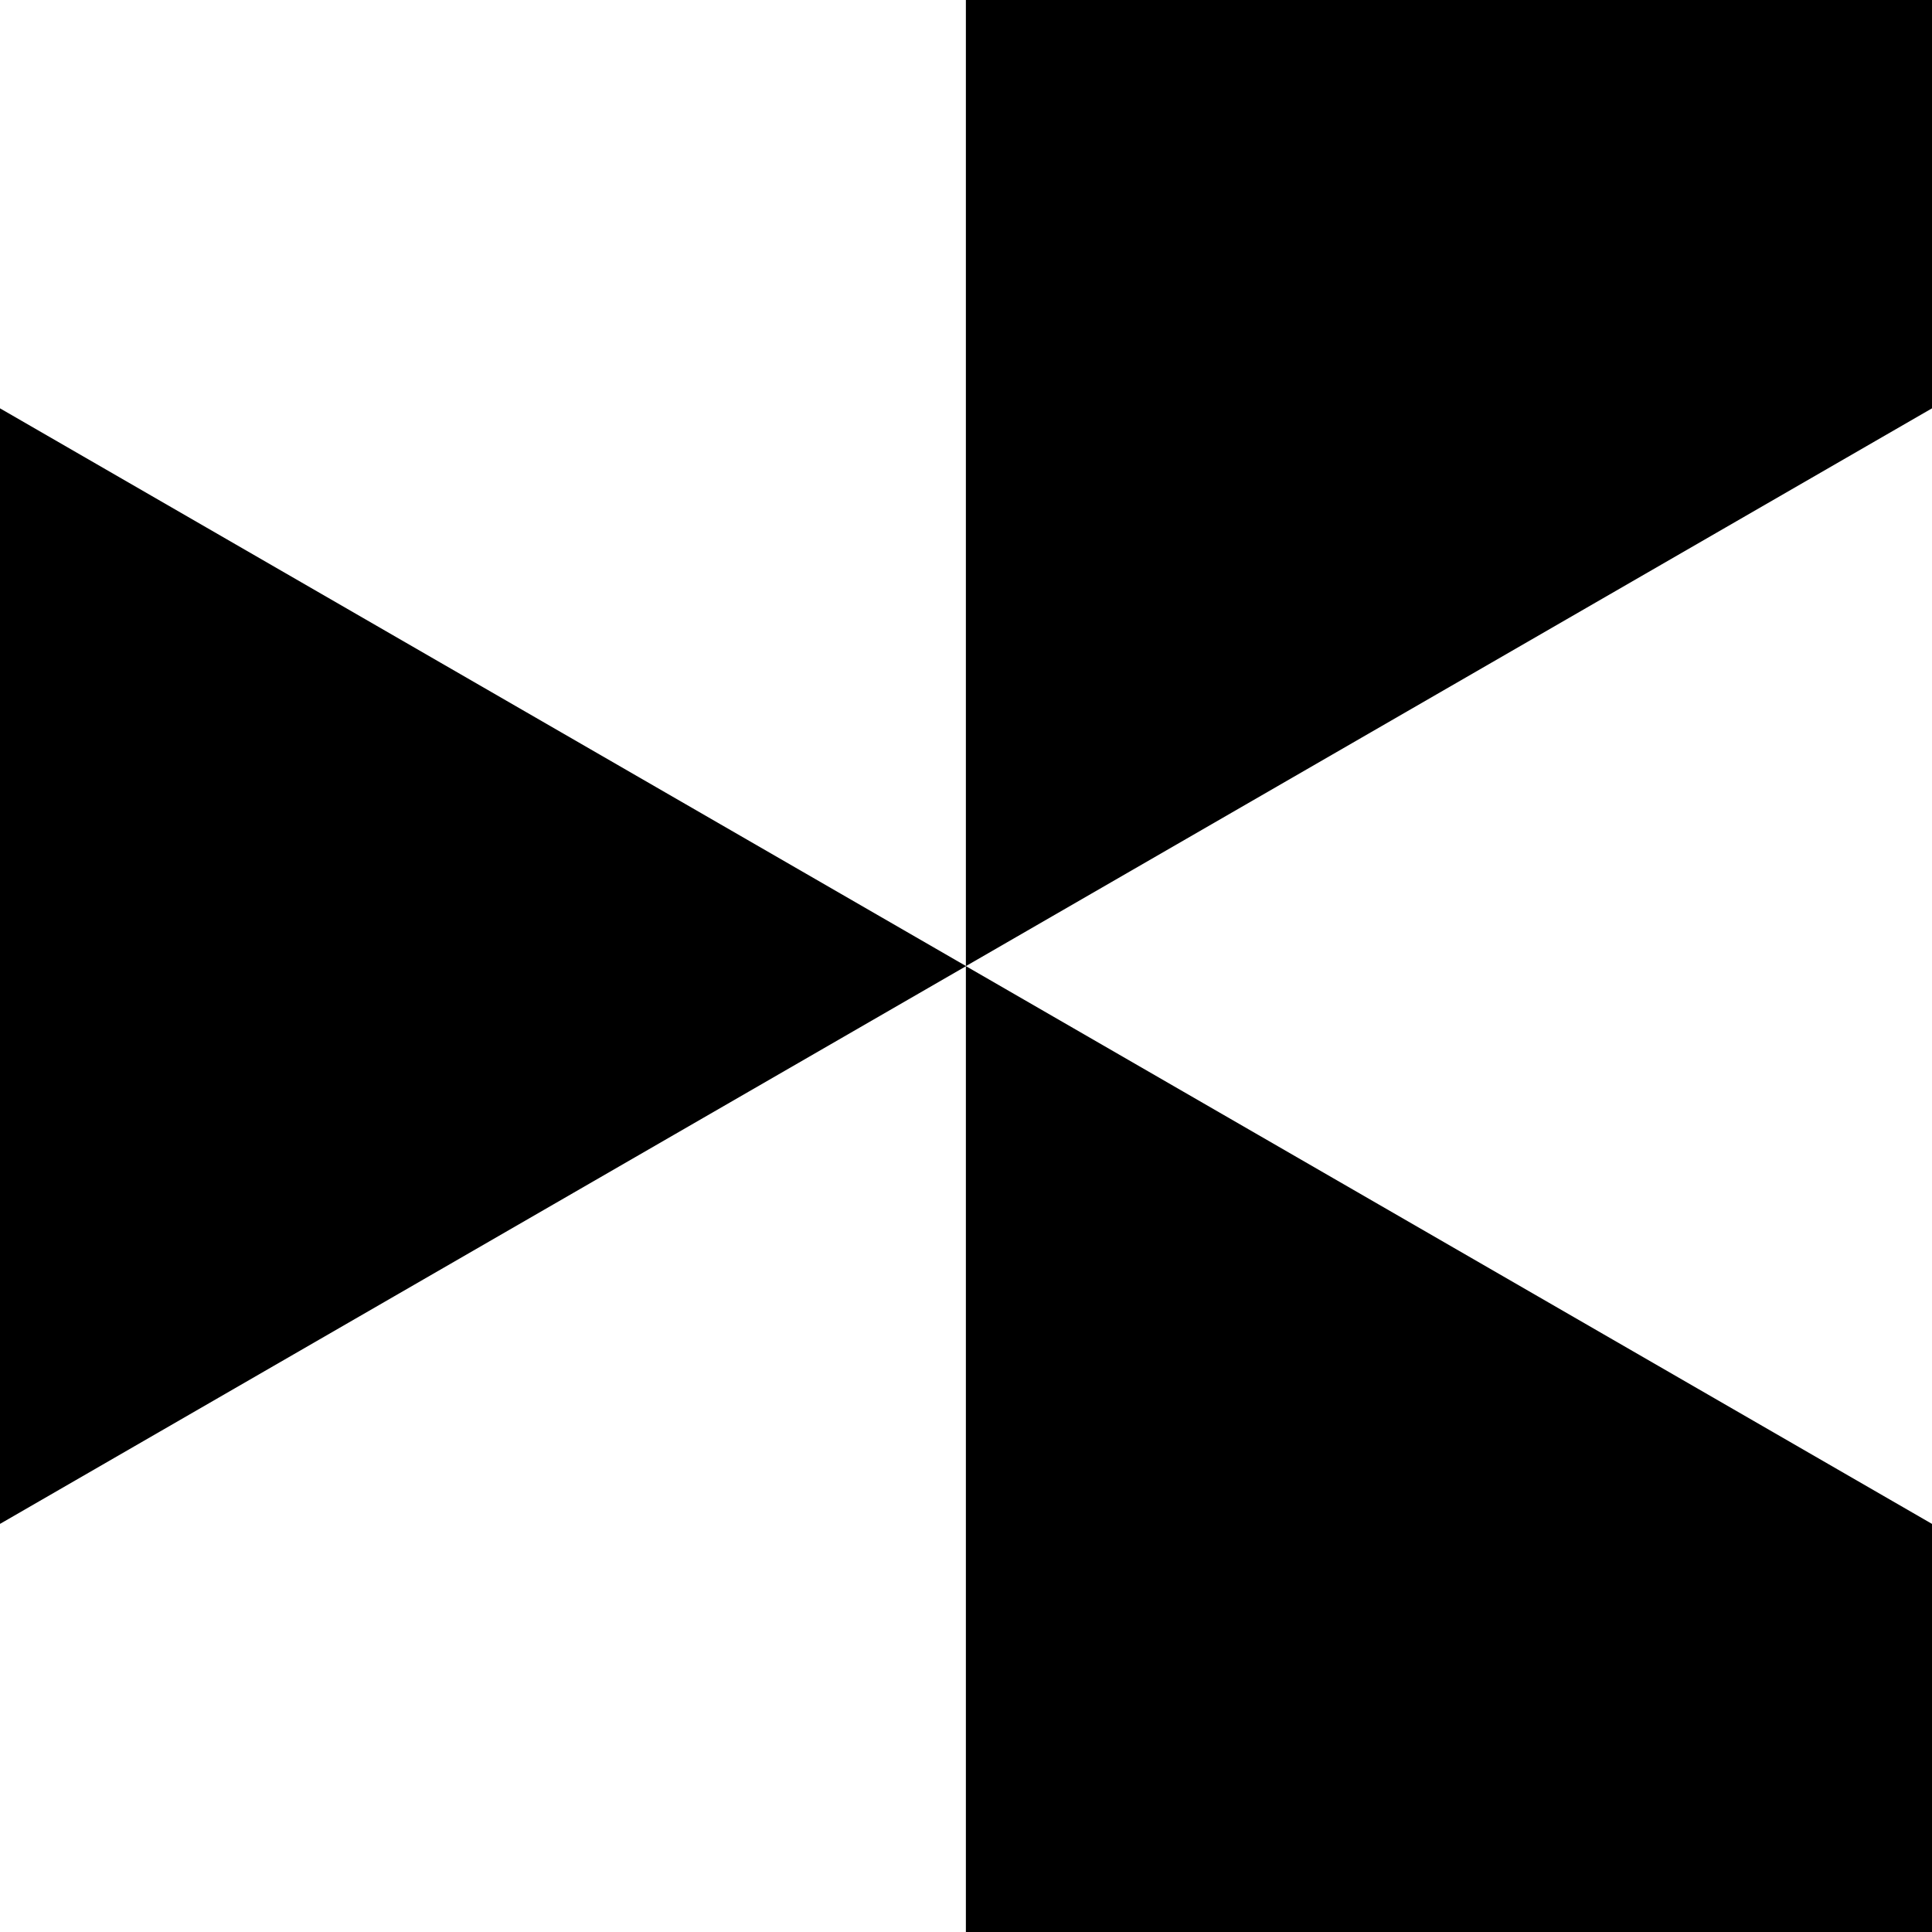 <?xml version="1.0" encoding="UTF-8" standalone="no"?>
<!-- Created with Inkscape (http://www.inkscape.org/) -->

<svg
   width="32"
   height="32"
   viewBox="0 0 8.467 8.467"
   version="1.1"
   id="svg2434"
   inkscape:version="1.2.2 (b0a8486541, 2022-12-01)"
   sodipodi:docname="mask-four.svg"
   xmlns:inkscape="http://www.inkscape.org/namespaces/inkscape"
   xmlns:sodipodi="http://sodipodi.sourceforge.net/DTD/sodipodi-0.dtd"
   xmlns="http://www.w3.org/2000/svg"
   xmlns:svg="http://www.w3.org/2000/svg"
   xmlns:rdf="http://www.w3.org/1999/02/22-rdf-syntax-ns#"
   xmlns:cc="http://creativecommons.org/ns#"
   xmlns:dc="http://purl.org/dc/elements/1.1/">
  <defs
     id="defs2428" />
  <sodipodi:namedview
     id="base"
     pagecolor="#ffffff"
     bordercolor="#666666"
     borderopacity="1.0"
     inkscape:pageopacity="0.0"
     inkscape:pageshadow="2"
     inkscape:zoom="29.260935"
     inkscape:cx="19.514072"
     inkscape:cy="17.668608"
     inkscape:document-units="px"
     inkscape:current-layer="g2089"
     showgrid="true"
     units="px"
     inkscape:pagecheckerboard="0"
     inkscape:snap-global="true"
     inkscape:showpageshadow="2"
     inkscape:deskcolor="#d1d1d1">
    <inkscape:grid
       type="xygrid"
       id="grid2999" />
  </sodipodi:namedview>
  <g
     inkscape:label="Layer 1"
     inkscape:groupmode="layer"
     id="layer1"
     transform="translate(0,-288.533)">
    <g
       transform="translate(681.302,488.95)"
       id="g2089">
      <rect
         style="fill:#ffffff;stroke:none;stroke-width:0.265;stroke-linecap:square;stroke-miterlimit:10;stop-color:#000000"
         id="rect399"
         width="8.467"
         height="8.467"
         x="-681.302"
         y="-200.417" />
      <rect
         style="fill:#ffffff;stroke:none;stroke-width:0.265;stroke-linecap:square;stroke-miterlimit:10;stop-color:#000000"
         id="rect401"
         width="4.233"
         height="4.233"
         x="-681.302"
         y="-196.183" />
      <path
         style="fill:#000000;stroke:none;stroke-width:1.058;stroke-linecap:square;stroke-miterlimit:10;stop-color:#000000"
         d="m -677.069,-196.183 -10e-6,12.272 10.628,-6.136 z"
         id="path361" />
      <path
         style="fill:#000000;stroke:none;stroke-width:1.058;stroke-linecap:square;stroke-miterlimit:10;stop-color:#000000"
         d="m -677.069,-208.455 -1e-5,12.272 10.628,-6.136 z"
         id="path430" />
      <path
         style="fill:#000000;stroke:none;stroke-width:1.058;stroke-linecap:square;stroke-miterlimit:10;stop-color:#000000"
         d="m -687.696,-202.319 -10e-6,12.272 10.628,-6.136 z"
         id="path432" />
    </g>
  </g>
</svg>
